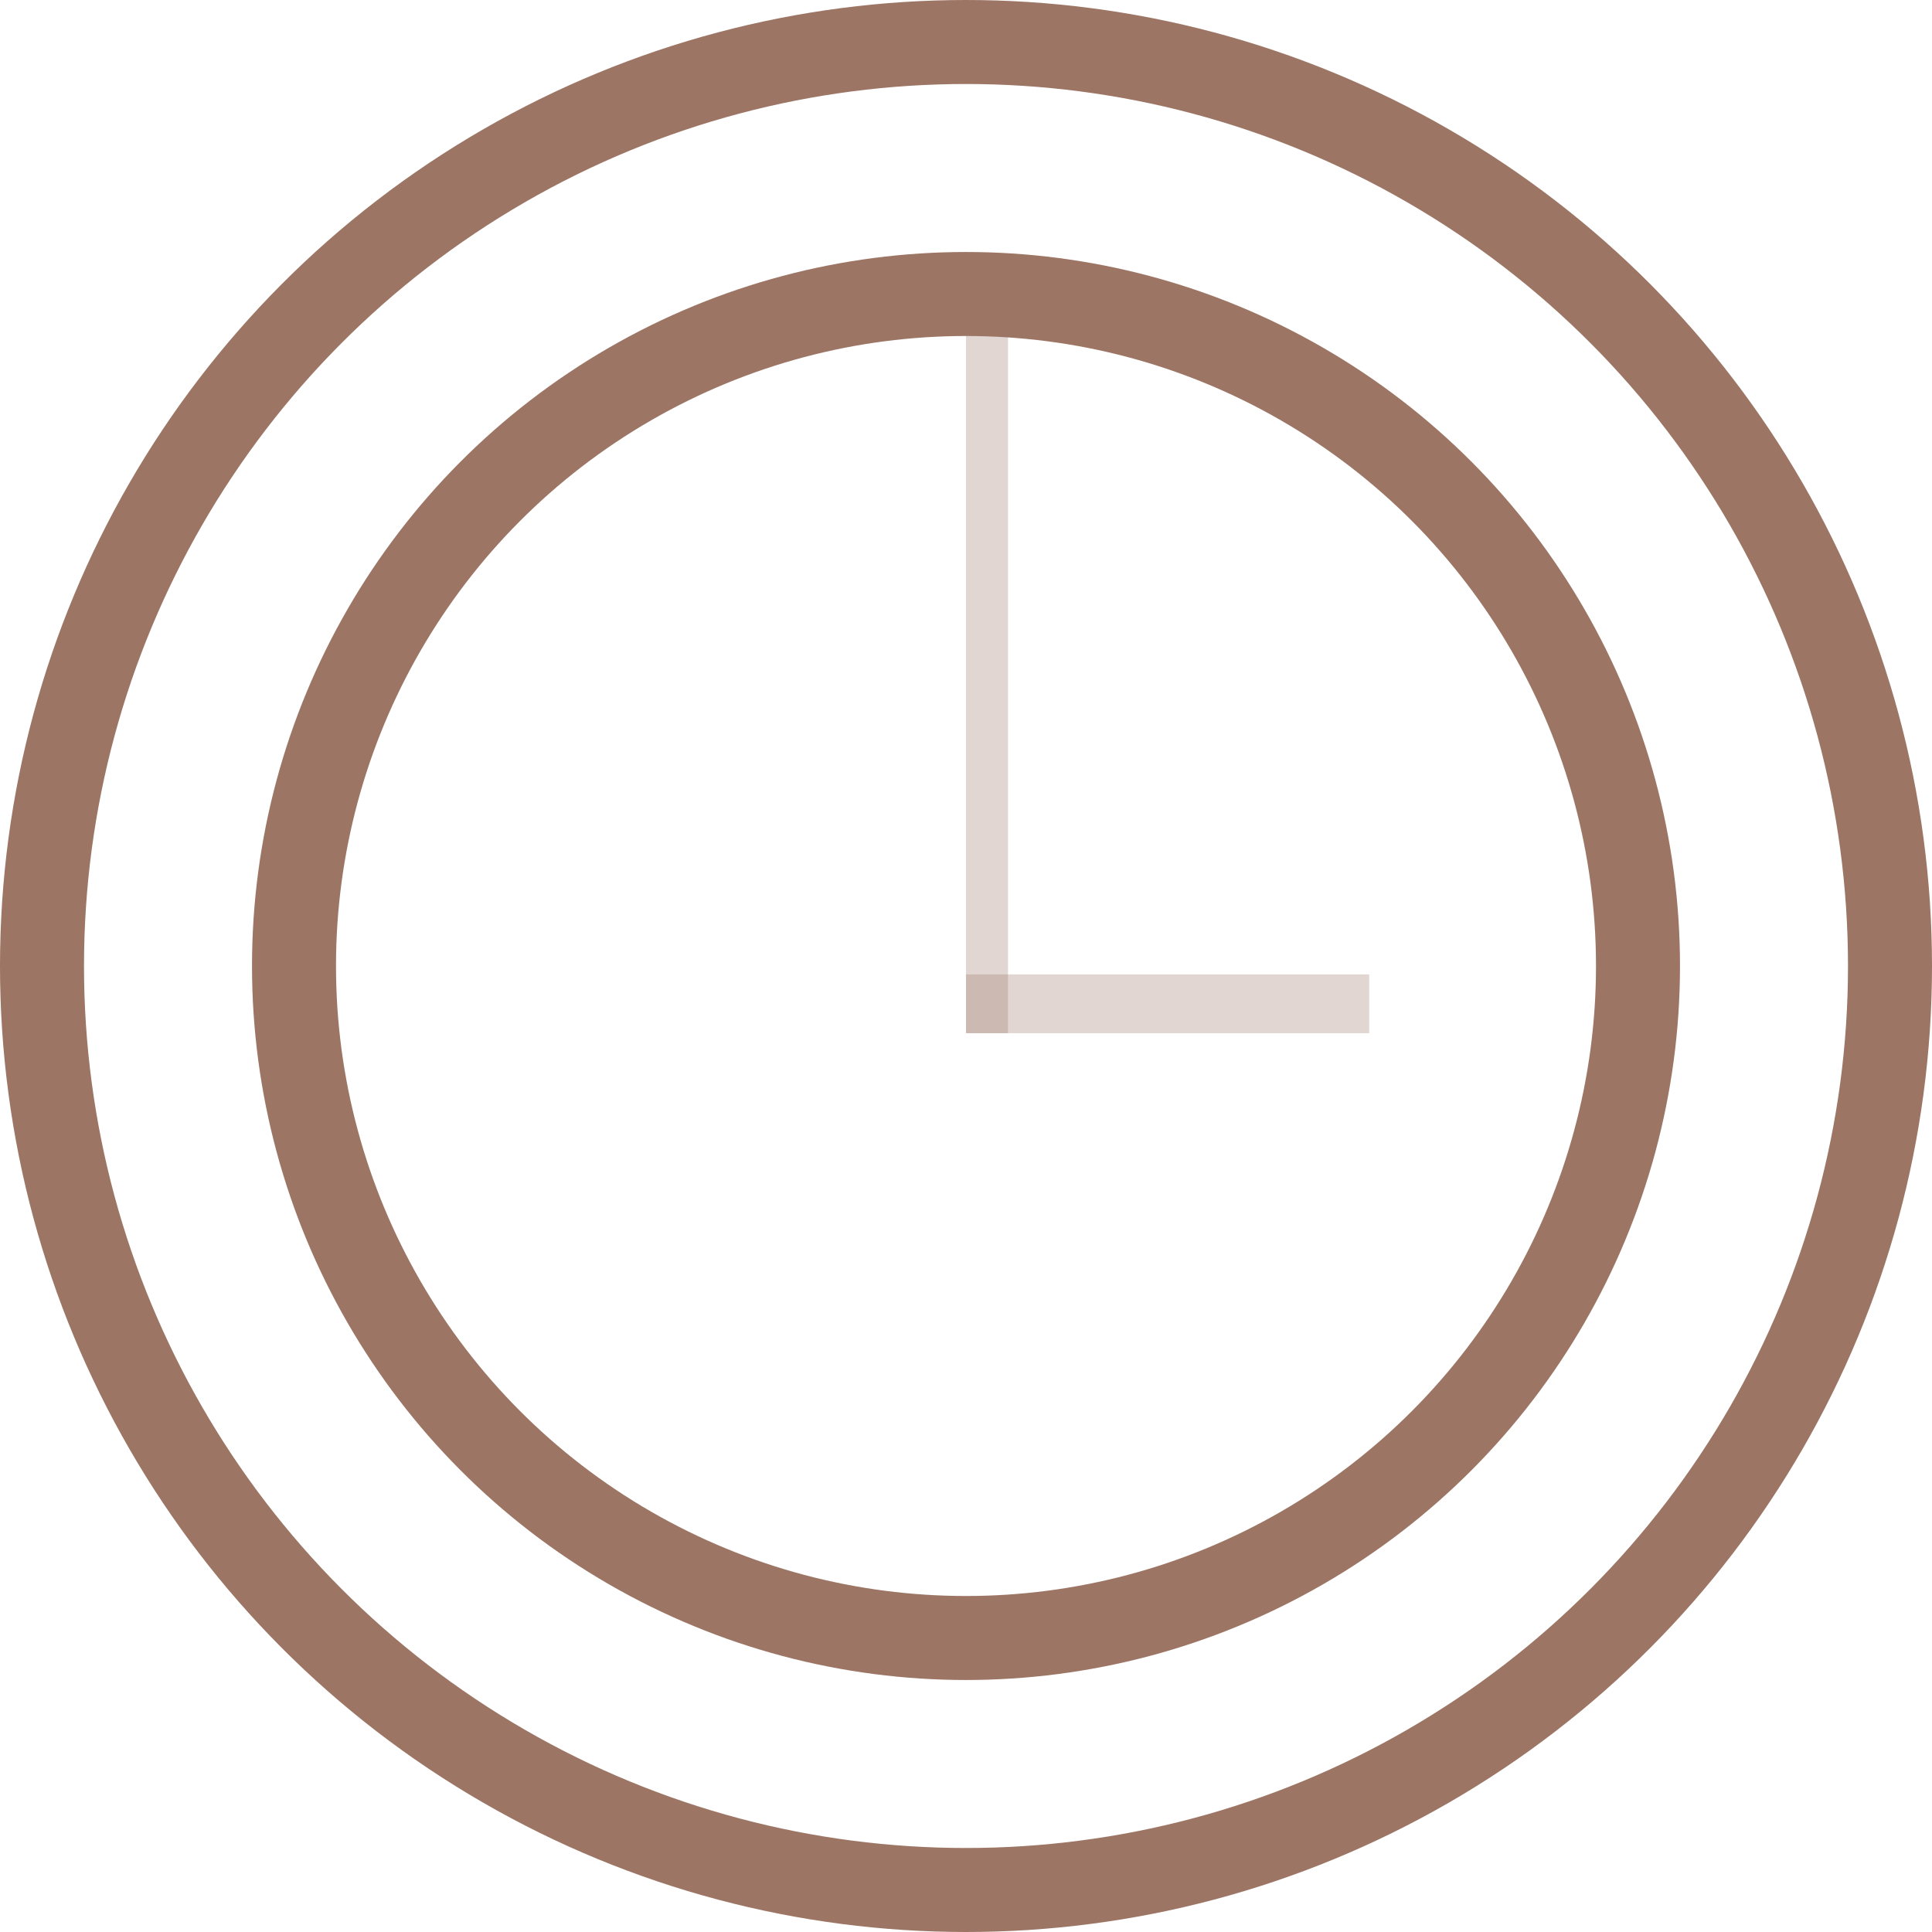 <?xml version="1.0" encoding="UTF-8"?> <svg xmlns="http://www.w3.org/2000/svg" width="230" height="230" viewBox="0 0 230 230" fill="none"> <circle cx="115" cy="115" r="110" stroke="#9C7564" stroke-width="10"></circle> <circle cx="115" cy="115" r="80" stroke="#9C7564" stroke-width="10"></circle> <line opacity="0.3" x1="117.5" y1="37" x2="117.5" y2="123" stroke="#9C7564" stroke-width="5"></line> <line opacity="0.3" x1="115" y1="119.5" x2="163" y2="119.5" stroke="#9C7564" stroke-width="7"></line> </svg> 